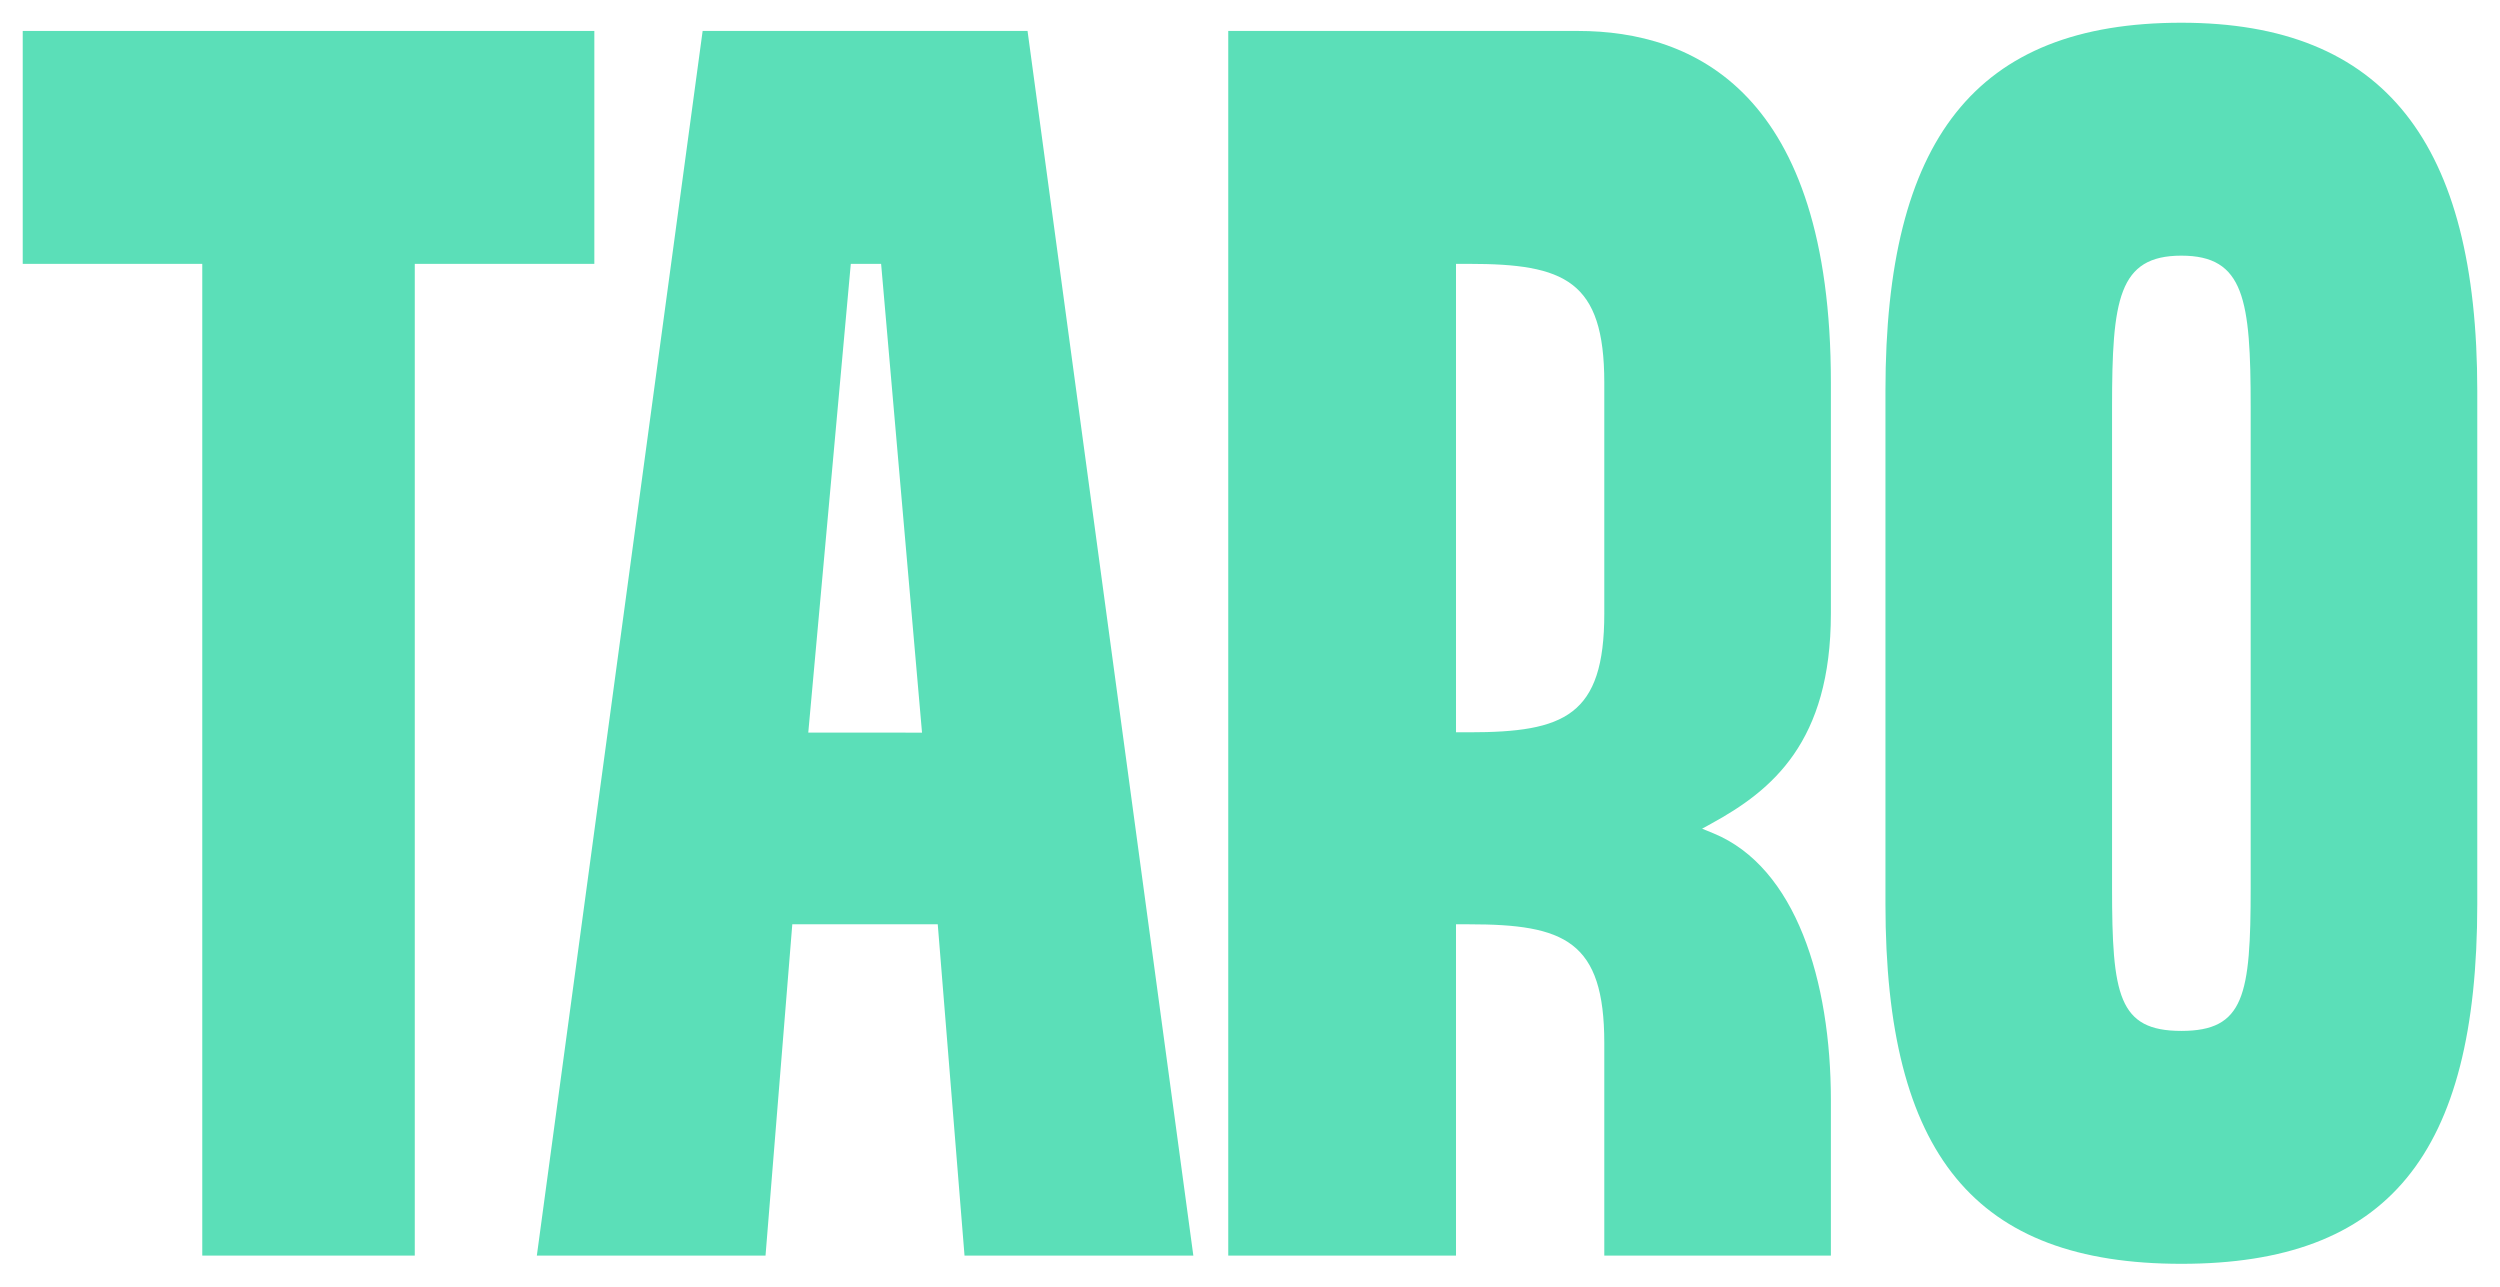 <svg xmlns="http://www.w3.org/2000/svg" viewBox="0 0 1100 566.08"><defs><style>.deeb073c-f8dd-4ff4-bff7-a2539d40a221{fill:#5bdfb8;}</style></defs><title>studioTARO_logo_verde</title><g id="8fd30fb7-a2b9-4046-a7a2-785810a8c5fd" data-name="Livello 1"><path class="deeb073c-f8dd-4ff4-bff7-a2539d40a221" d="M694.36,13.62H540.43V552.46H640.64V406.69h5.81c41.92,0,59.44,7.25,59.44,52.2v93.57h99.7V484.12c0-52.59-15.45-102.54-51.67-117.45l-5-2.05,4.05-2.22c26.75-14.65,52.62-35.89,52.62-92.49V168.31C805.59,40.46,745.1,13.62,694.36,13.62ZM705.89,270c0,45-17.52,52.21-59.44,52.21h-5.81V116.1h5.81c41.92,0,59.44,7.25,59.44,52.21Z"></path><polygon class="deeb073c-f8dd-4ff4-bff7-a2539d40a221" points="89 552.46 182.5 552.46 182.5 116.1 261.51 116.1 261.51 13.62 10 13.62 10 116.1 89 116.1 89 552.46"></polygon><path class="deeb073c-f8dd-4ff4-bff7-a2539d40a221" d="M309.16,13.62,236.21,552.46H336.83l11.78-145.77h64l11.78,145.77H525.07L452.12,13.62Zm46.48,308.73L374.35,116.1h13.34l18,206.26Z"></path><path class="deeb073c-f8dd-4ff4-bff7-a2539d40a221" d="M959.8,10c-90.73,0-130.2,51.46-130.2,161.93V397.76c0,110.47,39.46,158.32,130.2,158.32S1090,508.23,1090,397.76V171.93C1090,63,1049.29,10,959.8,10Zm30.5,380.53c0,47.38-2.76,63.07-30.5,63.07s-30.5-15.69-30.5-63.07V179.17c0-47.38,2.76-66.68,30.5-66.68s30.5,19.3,30.5,66.68Z"></path></g></svg>